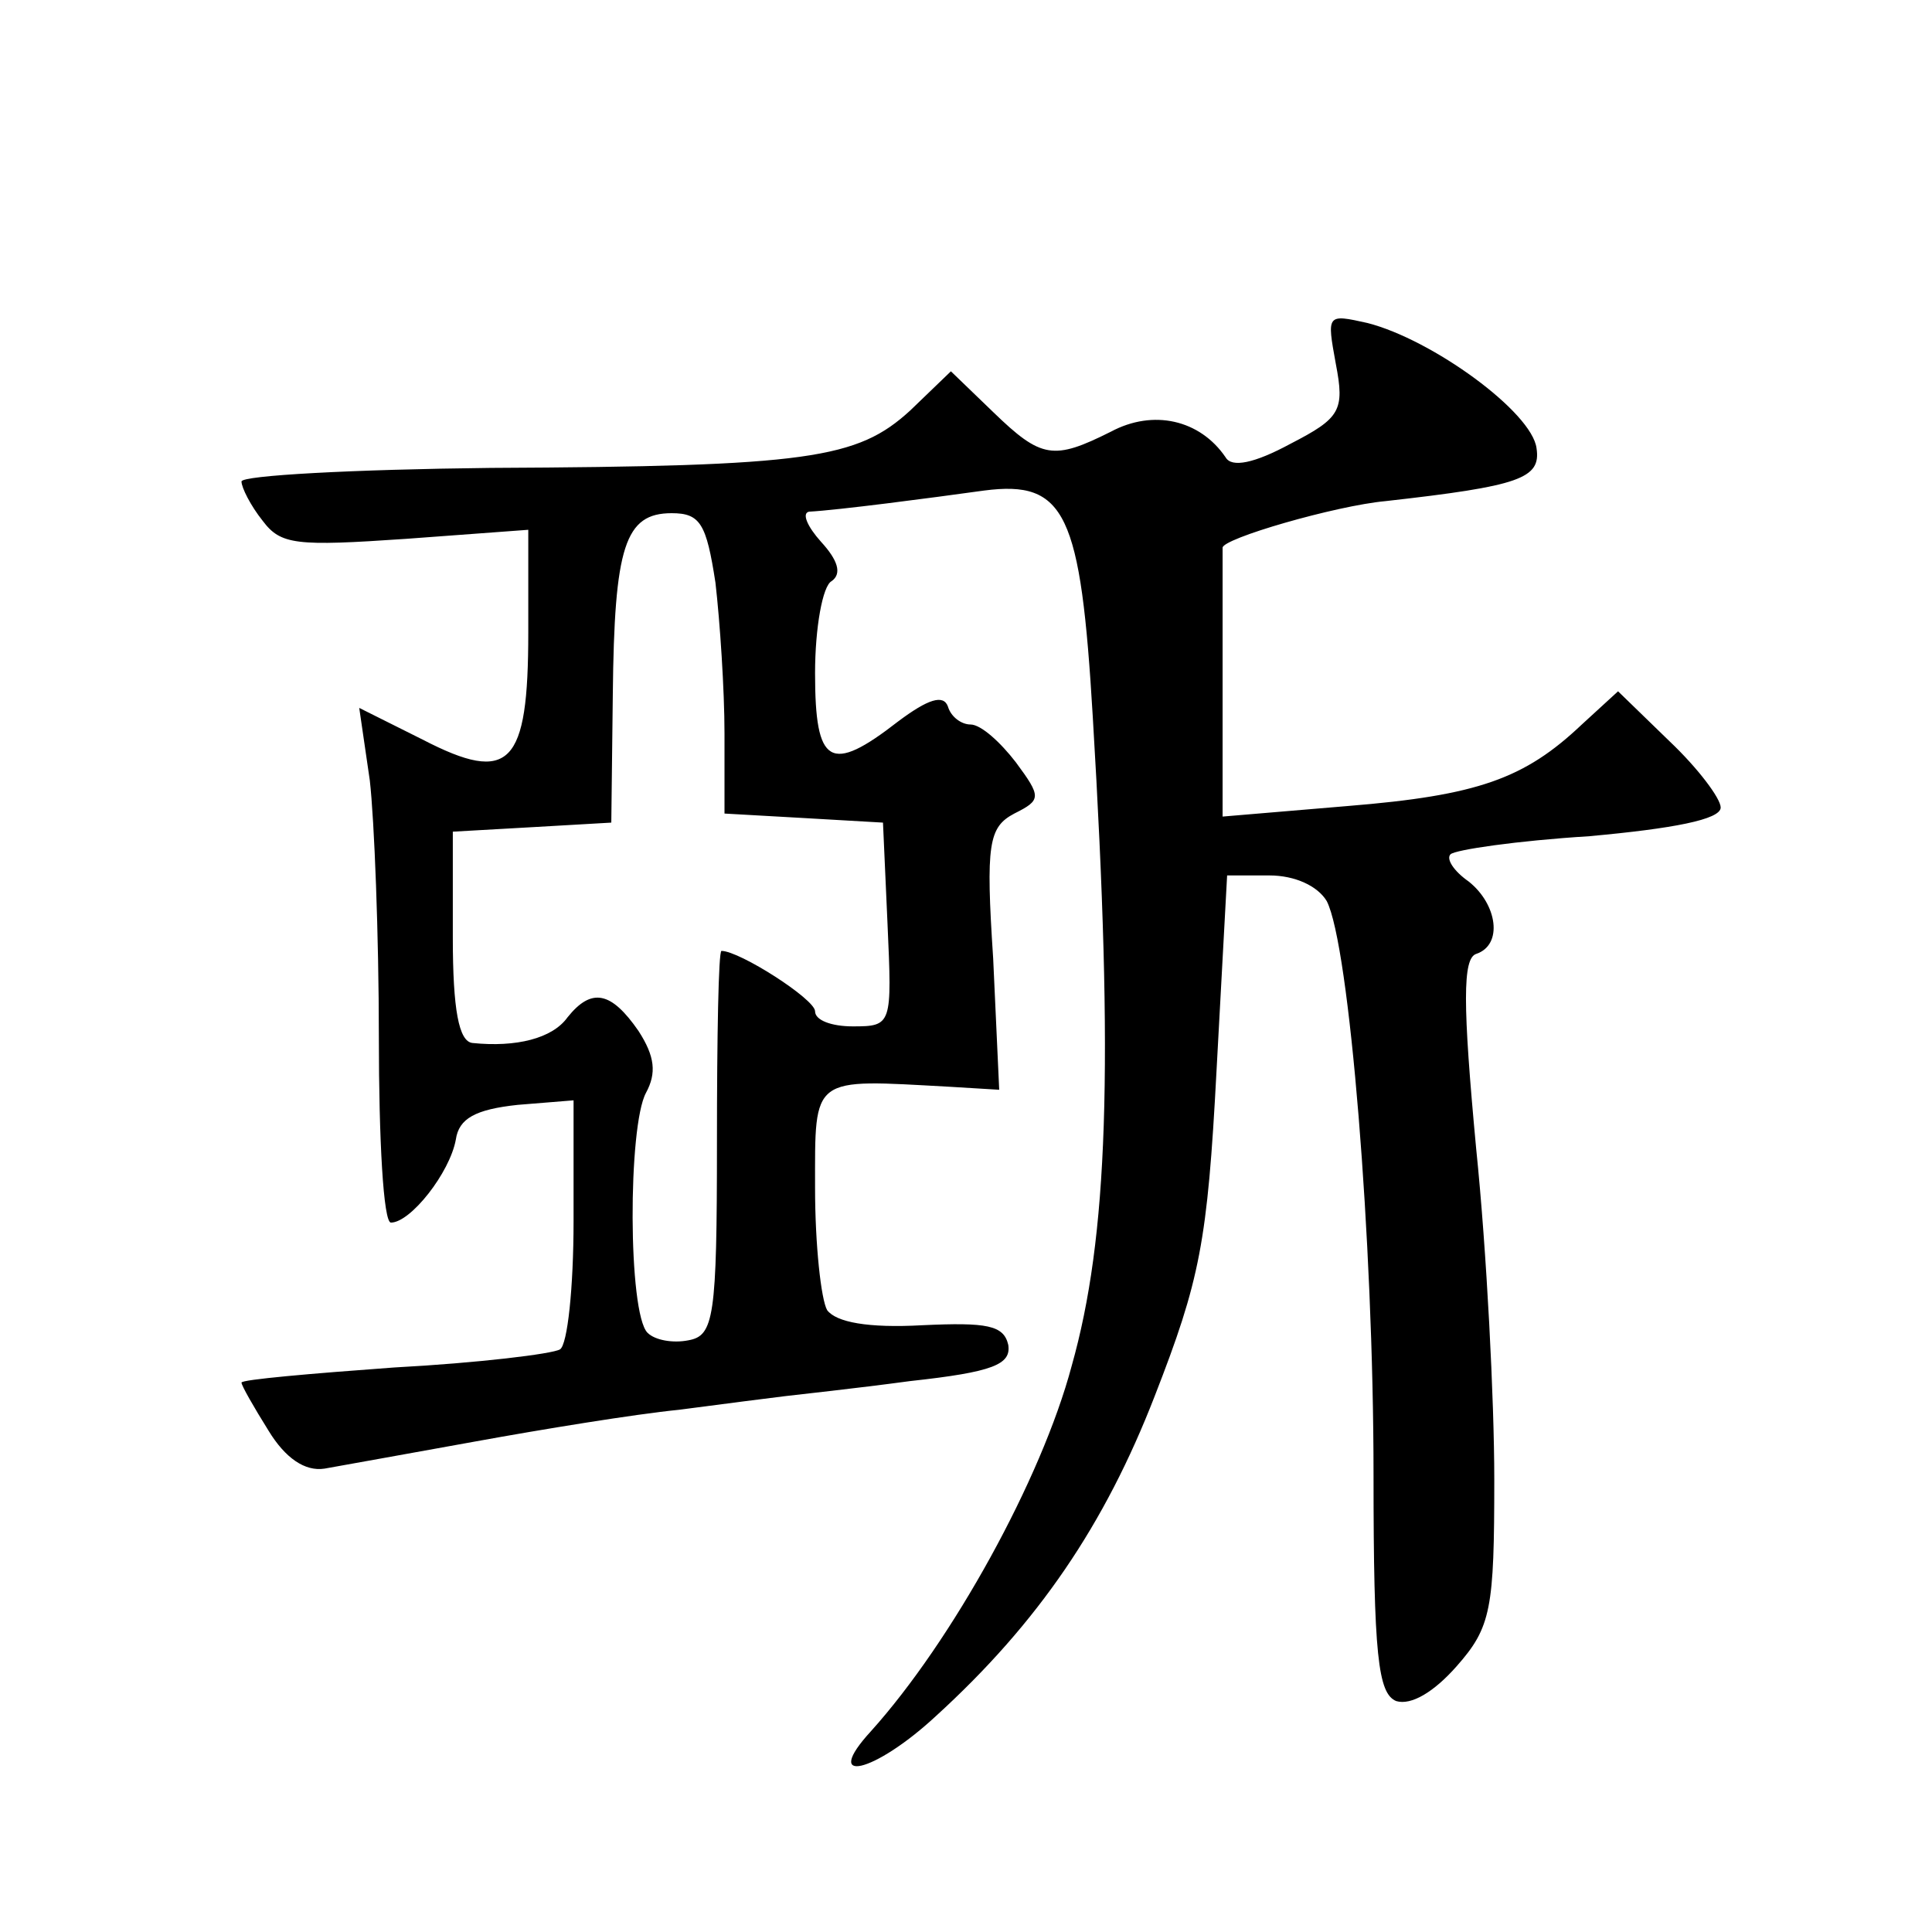 <?xml version="1.0" standalone="no"?>
<!DOCTYPE svg PUBLIC "-//W3C//DTD SVG 20010904//EN"
 "http://www.w3.org/TR/2001/REC-SVG-20010904/DTD/svg10.dtd">
<svg version="1.0" xmlns="http://www.w3.org/2000/svg"
 width="128pt" height="128pt" viewBox="0 0 128 128"
 preserveAspectRatio="xMidYMid meet">
<g transform="translate(0,128) scale(0.1,-0.1)"
fill="#0" stroke="none">
<path d="M885 1039 c6 -31 3 -36 -30 -53 -24 -13 -39 -16 -43 -9 -17 25 -48 32
-76 17 -38 -19 -46 -18 -78 13 l-28 27 -27 -26 c-35 -32 -67 -37 -278 -38 -91 -1
-165 -5 -165 -9 0 -4 6 -16 14 -26 12 -16 22 -17 95 -12 l81 6 0 -68 c0 -88 -12
-101 -70 -71 l-42 21 7 -48 c3 -26 6 -103 6 -170 0 -68 3 -123 8 -123 13 0 39 33
43 55 2 14 13 20 41 23 l37 3 0 -80 c0 -44 -4 -82 -9 -85 -5 -3 -54 -9 -110 -12
-55 -4 -101 -8 -101 -10 0 -2 8 -16 18 -32 11 -18 24 -27 37 -25 11 2 56 10 100
18 44 8 105 18 135 21 30 4 62 8 70 9 8 1 46 5 83 10 55 6 67 11 65 24 -3 13 -14
15 -57 13 -36 -2 -57 2 -63 10 -4 7 -8 43 -8 81 0 75 -3 72 89 67 l33 -2 -4 87
c-5 76 -3 87 14 96 18 9 18 11 1 34 -10 13 -23 25 -30 25 -6 0 -13 5 -15 12 -3
8 -13 5 -33 -10 -45 -35 -55 -29 -55 32 0 30 5 58 11 61 7 5 4 14 -7 26 -9 10 -13
19 -8 20 19 1 80 9 116 14 54 7 64 -15 72 -150 14 -233 10 -345 -14 -430 -20 -75
-79 -182 -133 -242 -33 -36 2 -28 43 10 68 62 112 127 145 212 30 77 35 102 41
216 l7 129 28 0 c17 0 32 -7 38 -17 15 -29 31 -225 31 -380 0 -120 3 -145 15 -150
10 -3 25 6 40 23 23 26 25 38 25 124 0 52 -5 151 -12 219 -9 96 -9 126 0 129 18
6 14 33 -5 48 -10 7 -15 15 -12 18 3 3 44 9 92 12 55 5 87 11 87 19 0 6 -15 26
-34 44 l-34 33 -24 -22 c-38 -36 -69 -47 -155 -54 l-83 -7 0 85 c0 47 0 89 0 93
-1 6 75 28 108 31 89 10 103 15 100 35 -3 24 -69 72 -112 83 -27 6 -27 6 -21 -27z
m-411 -145 c3 -26 6 -71 6 -100 l0 -53 53 -3 52 -3 3 -67 c3 -67 3 -68 -23 -68
-14 0 -25 4 -25 10 0 8 -50 40 -62 40 -2 0 -3 -57 -3 -127 0 -116 -2 -128 -19 -131
-10 -2 -22 0 -27 5 -13 13 -13 137 -1 159 7 13 6 24 -5 41 -18 26 -31 29 -47 9
-10 -14 -34 -20 -63 -17 -9 1 -13 22 -13 70 l0 70 53 3 52 3 1 85 c1 98 8 120 39
120 19 0 23 -7 29 -46z"/>
</g>
</svg>
